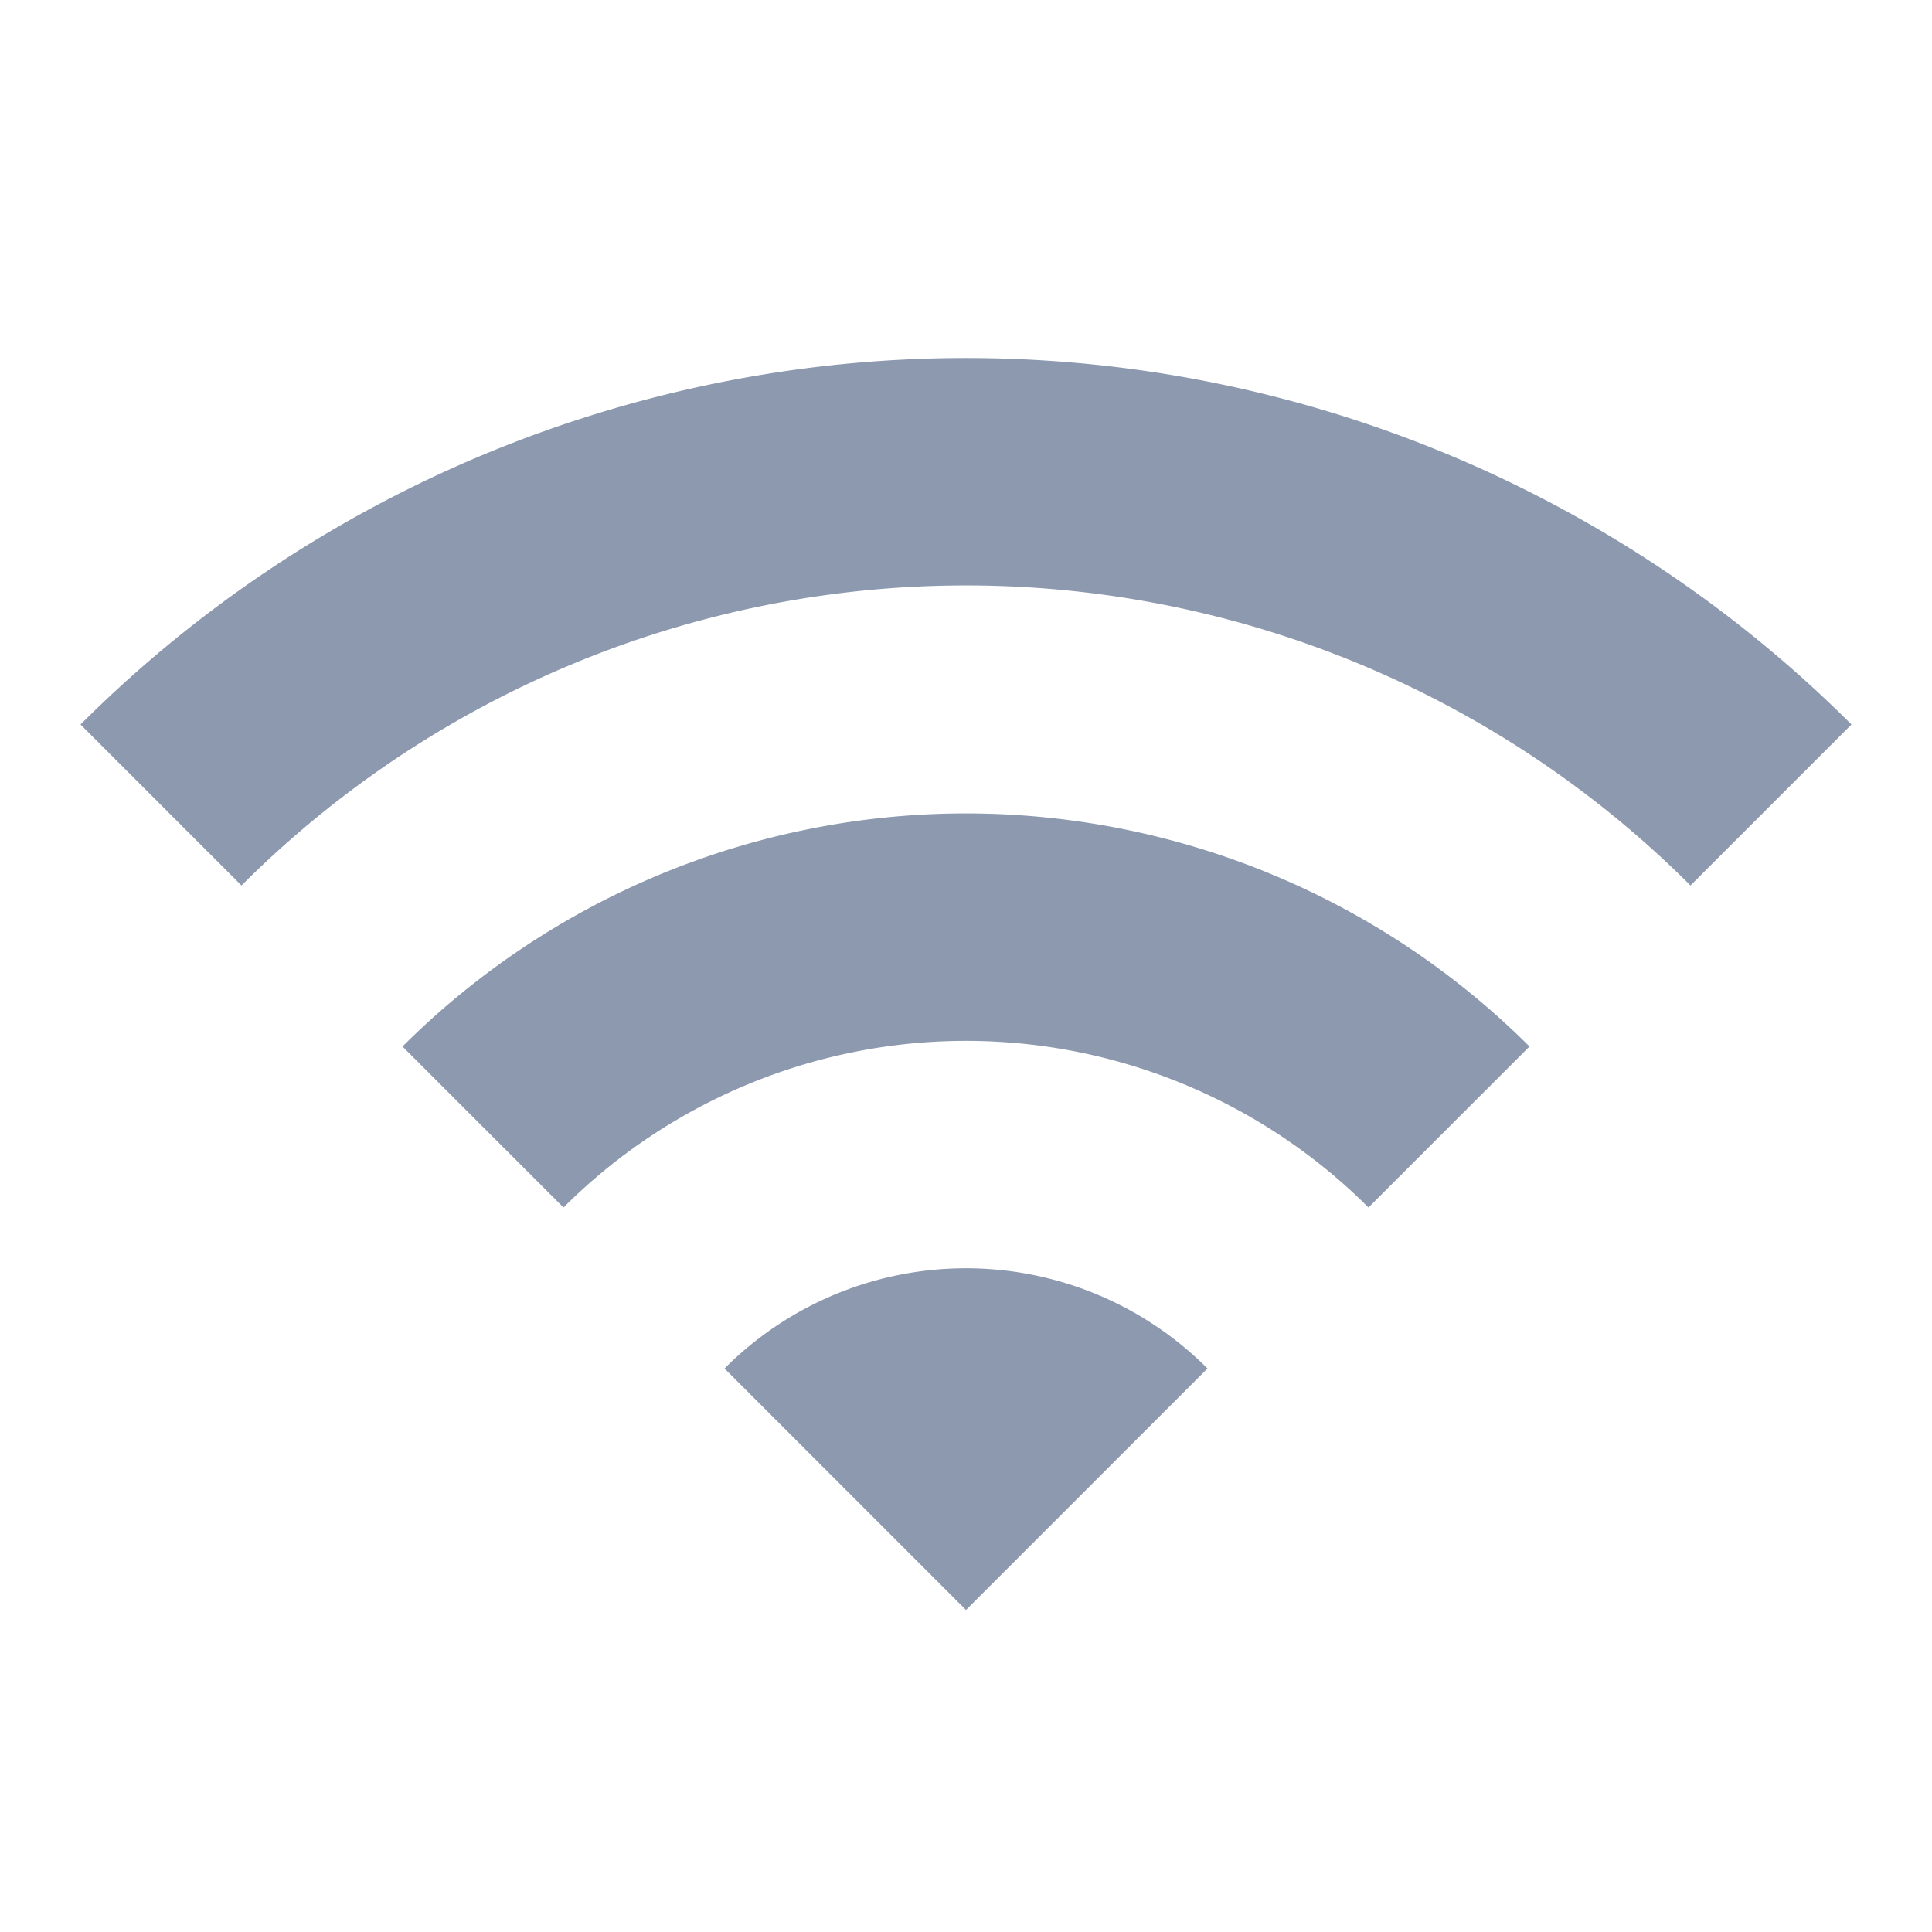 <svg id="iconHotel_Wifi" xmlns="http://www.w3.org/2000/svg" width="24" height="24" viewBox="0 0 24 24">
  <path id="Path_2169" data-name="Path 2169" d="M0,0H24V24H0Z" fill="none"/>
  <path id="Path_2170" data-name="Path 2170" d="M1,9l2,2a12.729,12.729,0,0,1,18,0l2-2A15.566,15.566,0,0,0,1,9Zm8,8,3,3,3-3A4.237,4.237,0,0,0,9,17ZM5,13l2,2a7.074,7.074,0,0,1,10,0l2-2A9.91,9.91,0,0,0,5,13Z" fill="#8c99af"/>
</svg>
